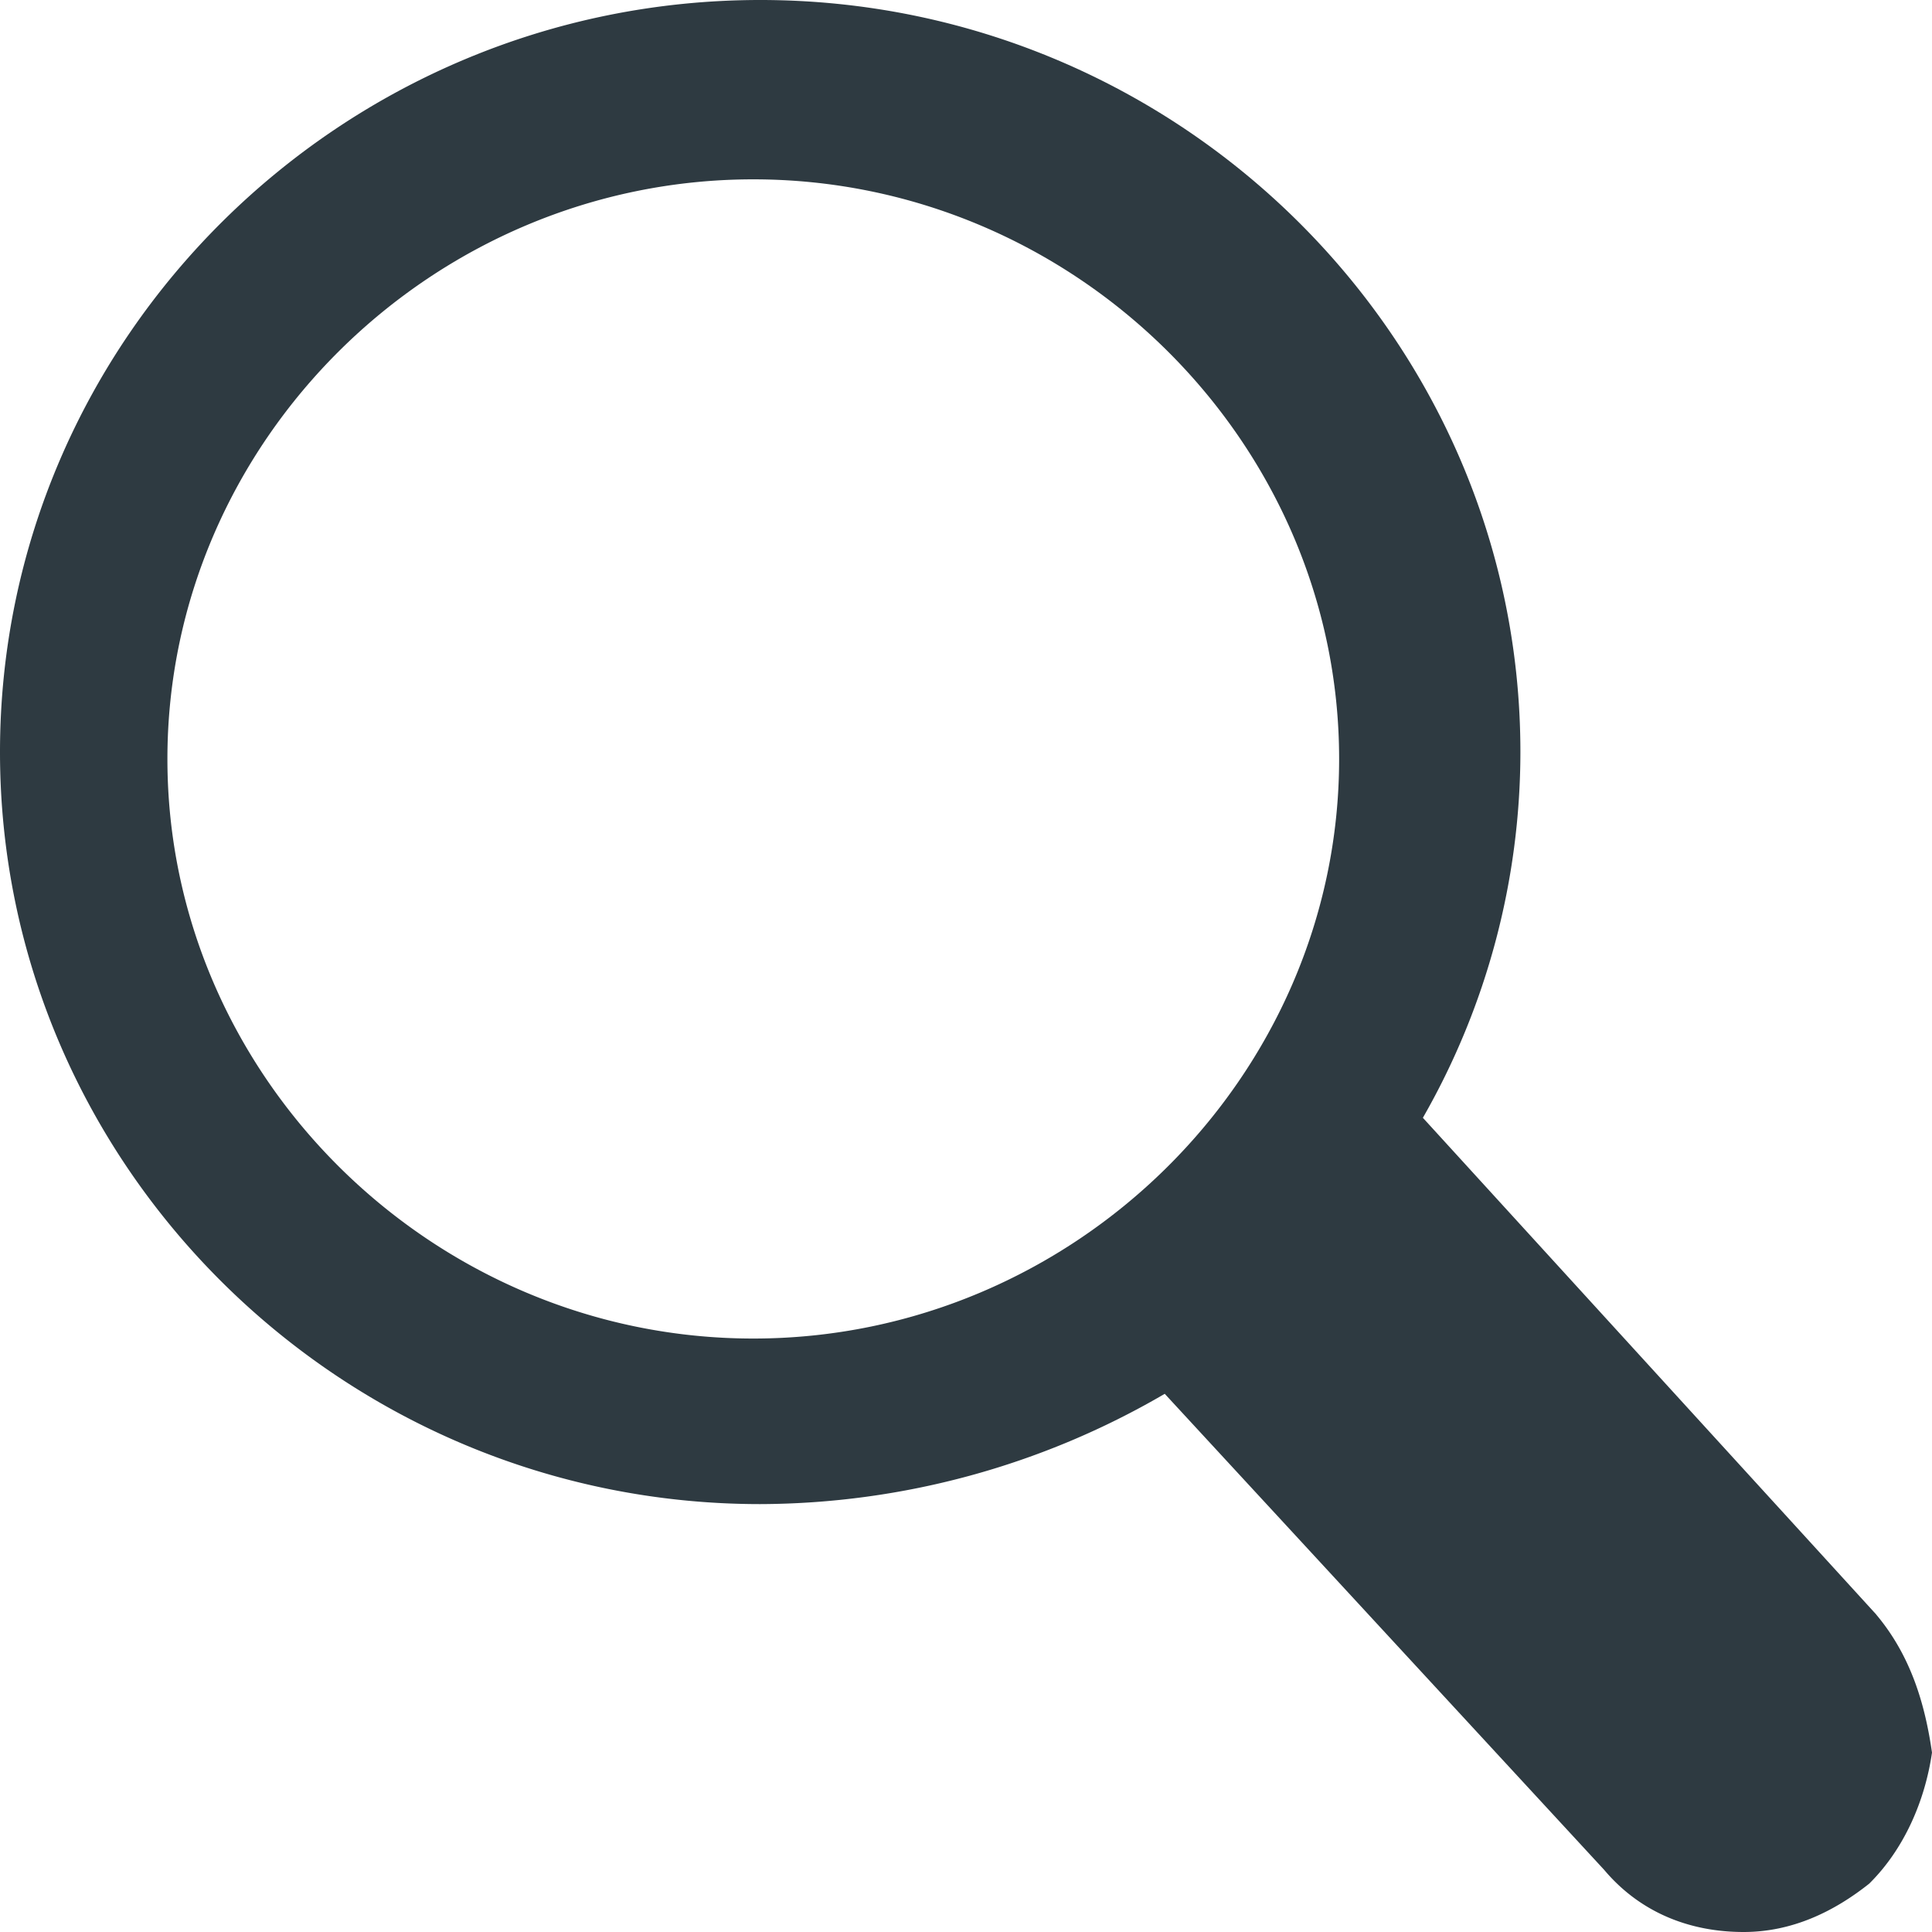 <svg xmlns="http://www.w3.org/2000/svg" width="23" height="23" viewBox="0 0 23 23">
    <path fill="#2E3A41" fill-rule="evenodd" d="M22.336 19.22l-5.397-5.913A8.768 8.768 0 0 0 18.1 8.953C18.101 4.024 14.032 0 9.051 0 4.069 0 0 4.024 0 8.953c0 4.928 4.069 8.953 9.05 8.953a9.603 9.603 0 0 0 4.816-1.313l5.231 5.667c.416.494.997.74 1.661.74.581 0 1.08-.246 1.495-.576.415-.41.664-.986.747-1.56-.083-.575-.25-1.15-.664-1.643M1.993 9.036c0-3.78 3.155-6.901 6.975-6.901 3.819 0 6.974 3.121 6.974 6.9 0 3.778-3.155 6.9-6.974 6.9-3.82 0-6.975-3.122-6.975-6.9"/>
</svg>
